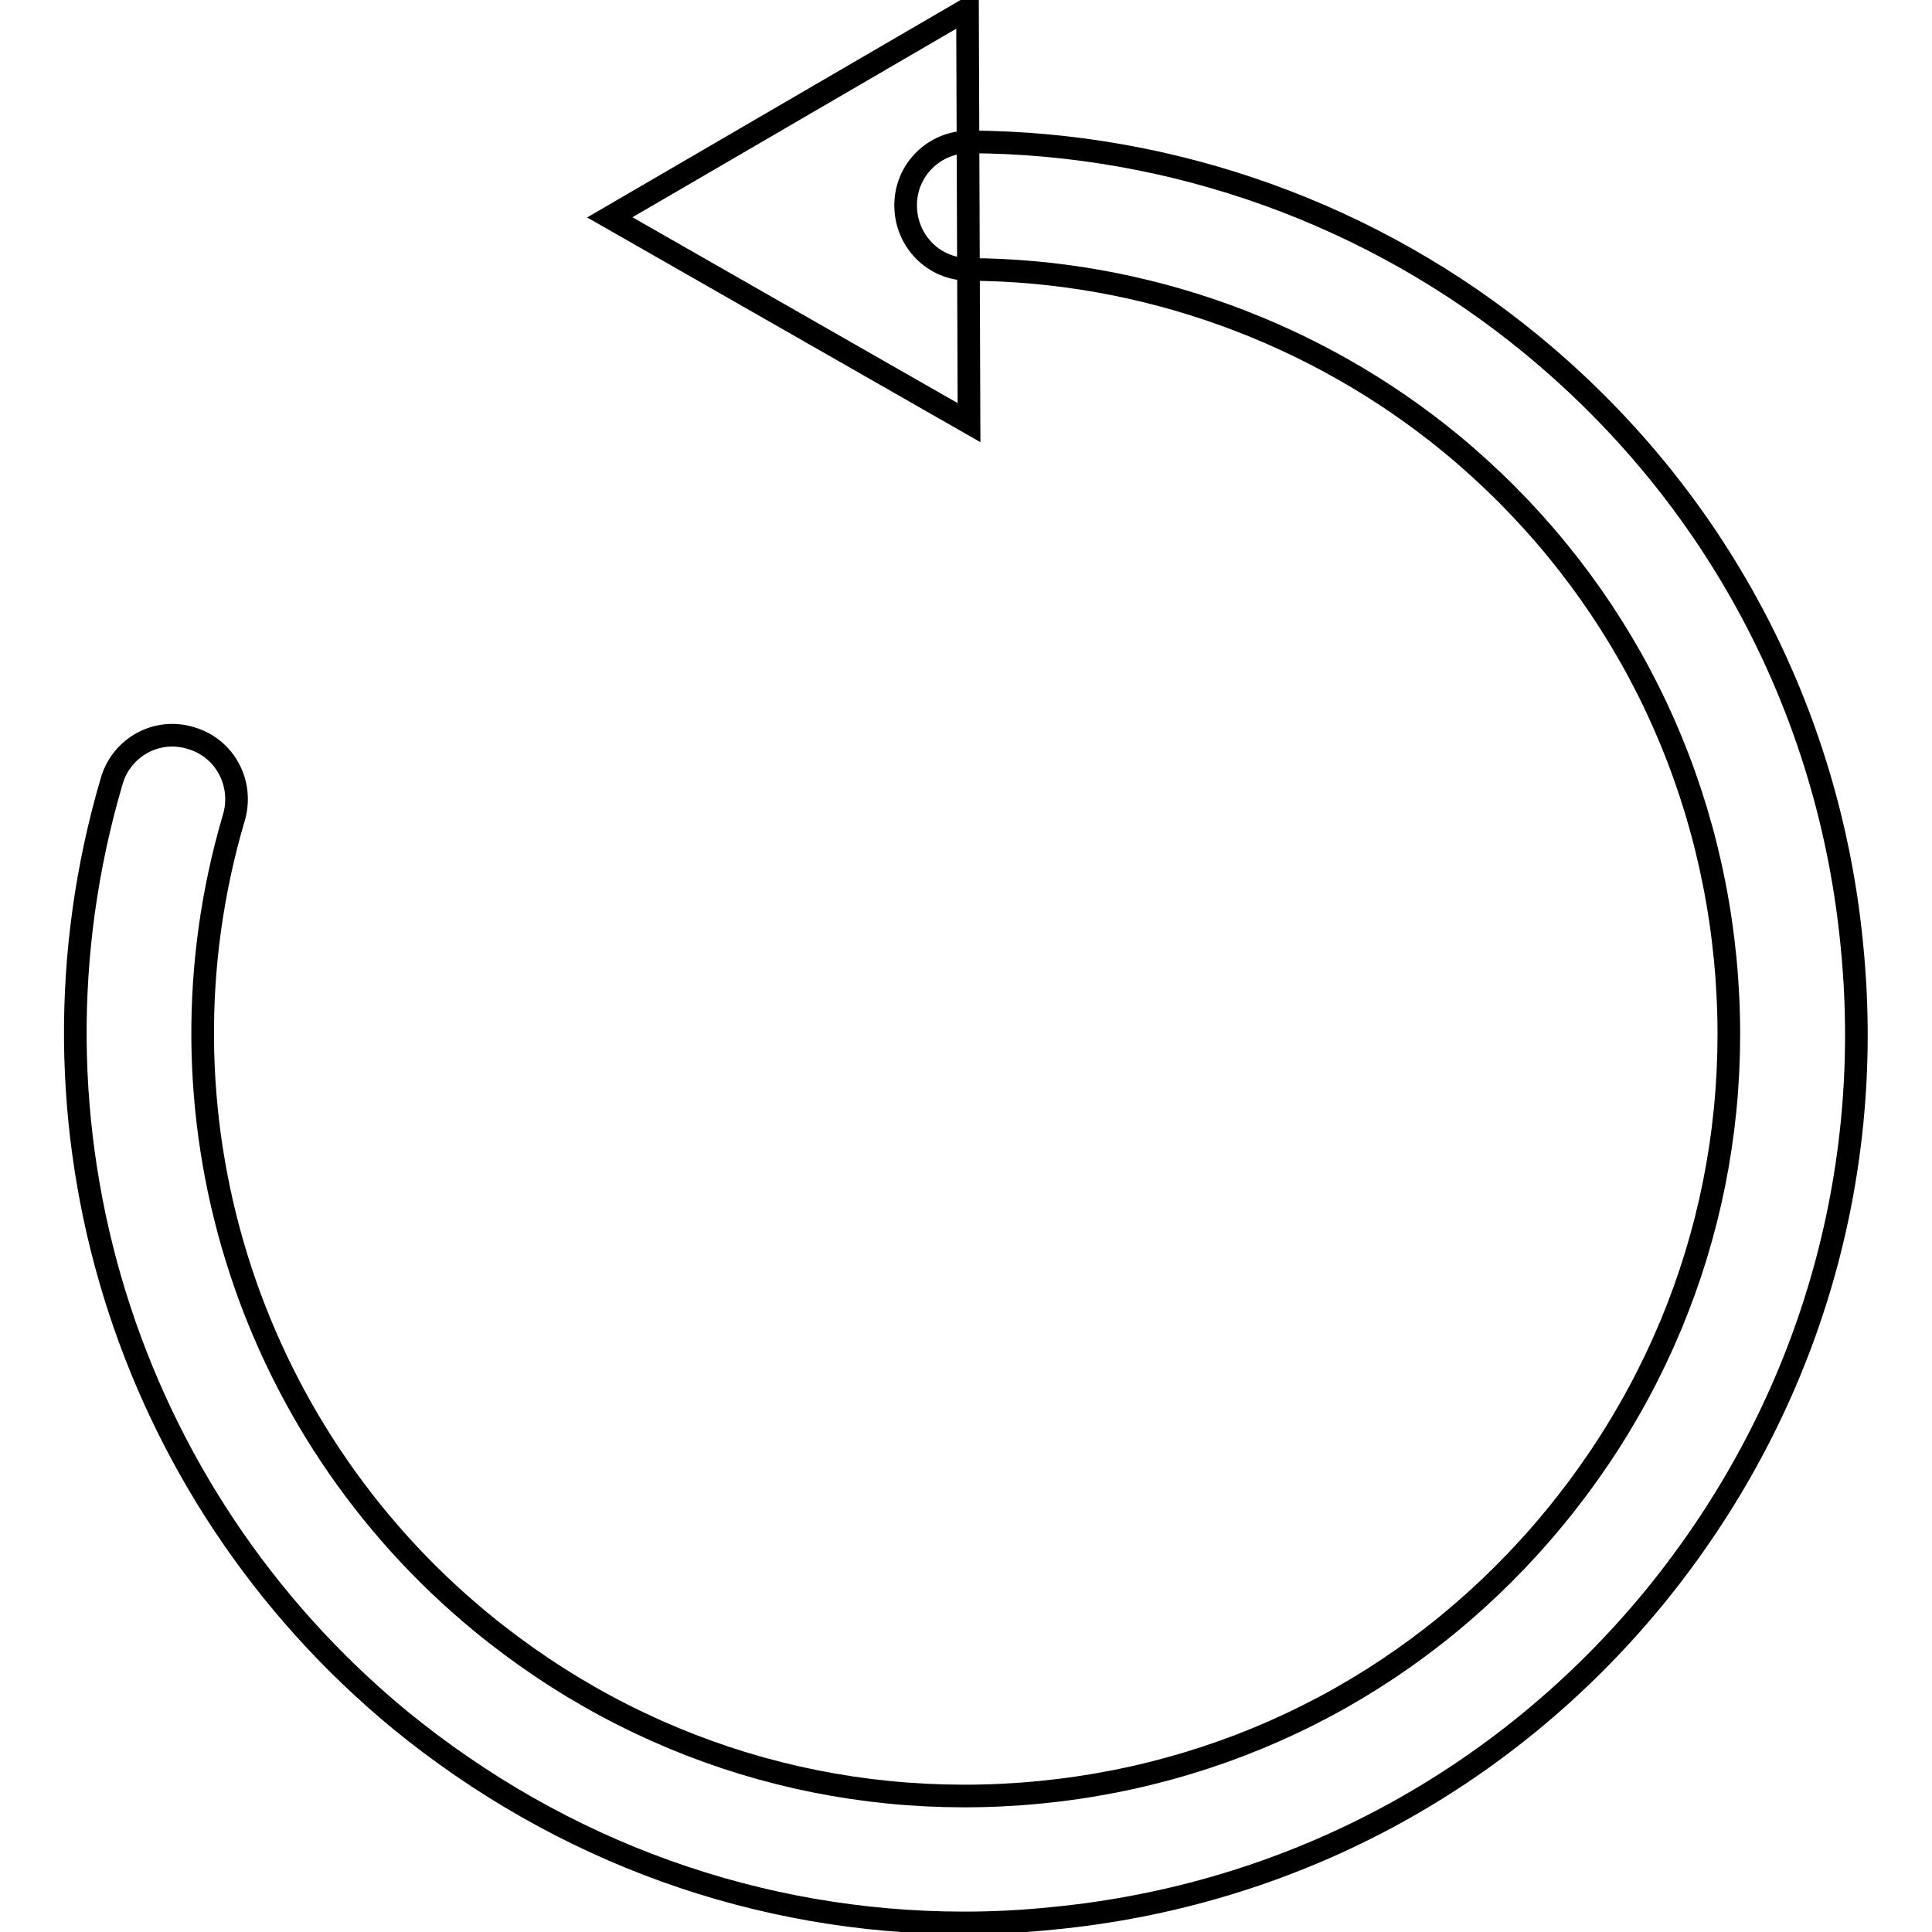 <?xml version="1.0" encoding="utf-8"?>
<!-- Svg Vector Icons : http://www.onlinewebfonts.com/icon -->
<!DOCTYPE svg PUBLIC "-//W3C//DTD SVG 1.1//EN" "http://www.w3.org/Graphics/SVG/1.1/DTD/svg11.dtd">
<svg version="1.1" xmlns="http://www.w3.org/2000/svg" xmlns:xlink="http://www.w3.org/1999/xlink" x="0px" y="0px" viewBox="0 0 256 256" enable-background="new 0 0 256 256" xml:space="preserve">
<g><g><path stroke-width="3" fill-opacity="0" stroke="#000000"  d="M127.8,254.8c-27.3,0-53.4-9.4-74.8-26.9C16.5,197.8,1.4,149,14.8,103.5c1.3-4.5,6-7.1,10.5-5.7c4.5,1.3,7,6,5.7,10.5c-11.5,38.9,1.4,80.8,32.7,106.6c20.9,17.2,47.1,25.2,74,22.6c26.9-2.6,51.1-15.5,68.3-36.4c17.2-20.9,25.2-47.1,22.6-74c-2.6-26.9-15.5-51.1-36.3-68.3c-18-14.8-40.7-23-63.9-23.1c-4.7,0-8.4-3.8-8.4-8.5c0-4.7,3.8-8.4,8.4-8.4h0c27.1,0.1,53.6,9.6,74.6,26.9c24.3,20,39.4,48.3,42.4,79.7c3.1,31.4-6.3,62-26.3,86.4c-20,24.3-48.3,39.4-79.7,42.4C135.5,254.6,131.6,254.8,127.8,254.8z"/><path stroke-width="3" fill-opacity="0" stroke="#000000"  d="M128.2,1.2l0.2,54.8L80.8,28.8L128.2,1.2z"/></g></g>
</svg>